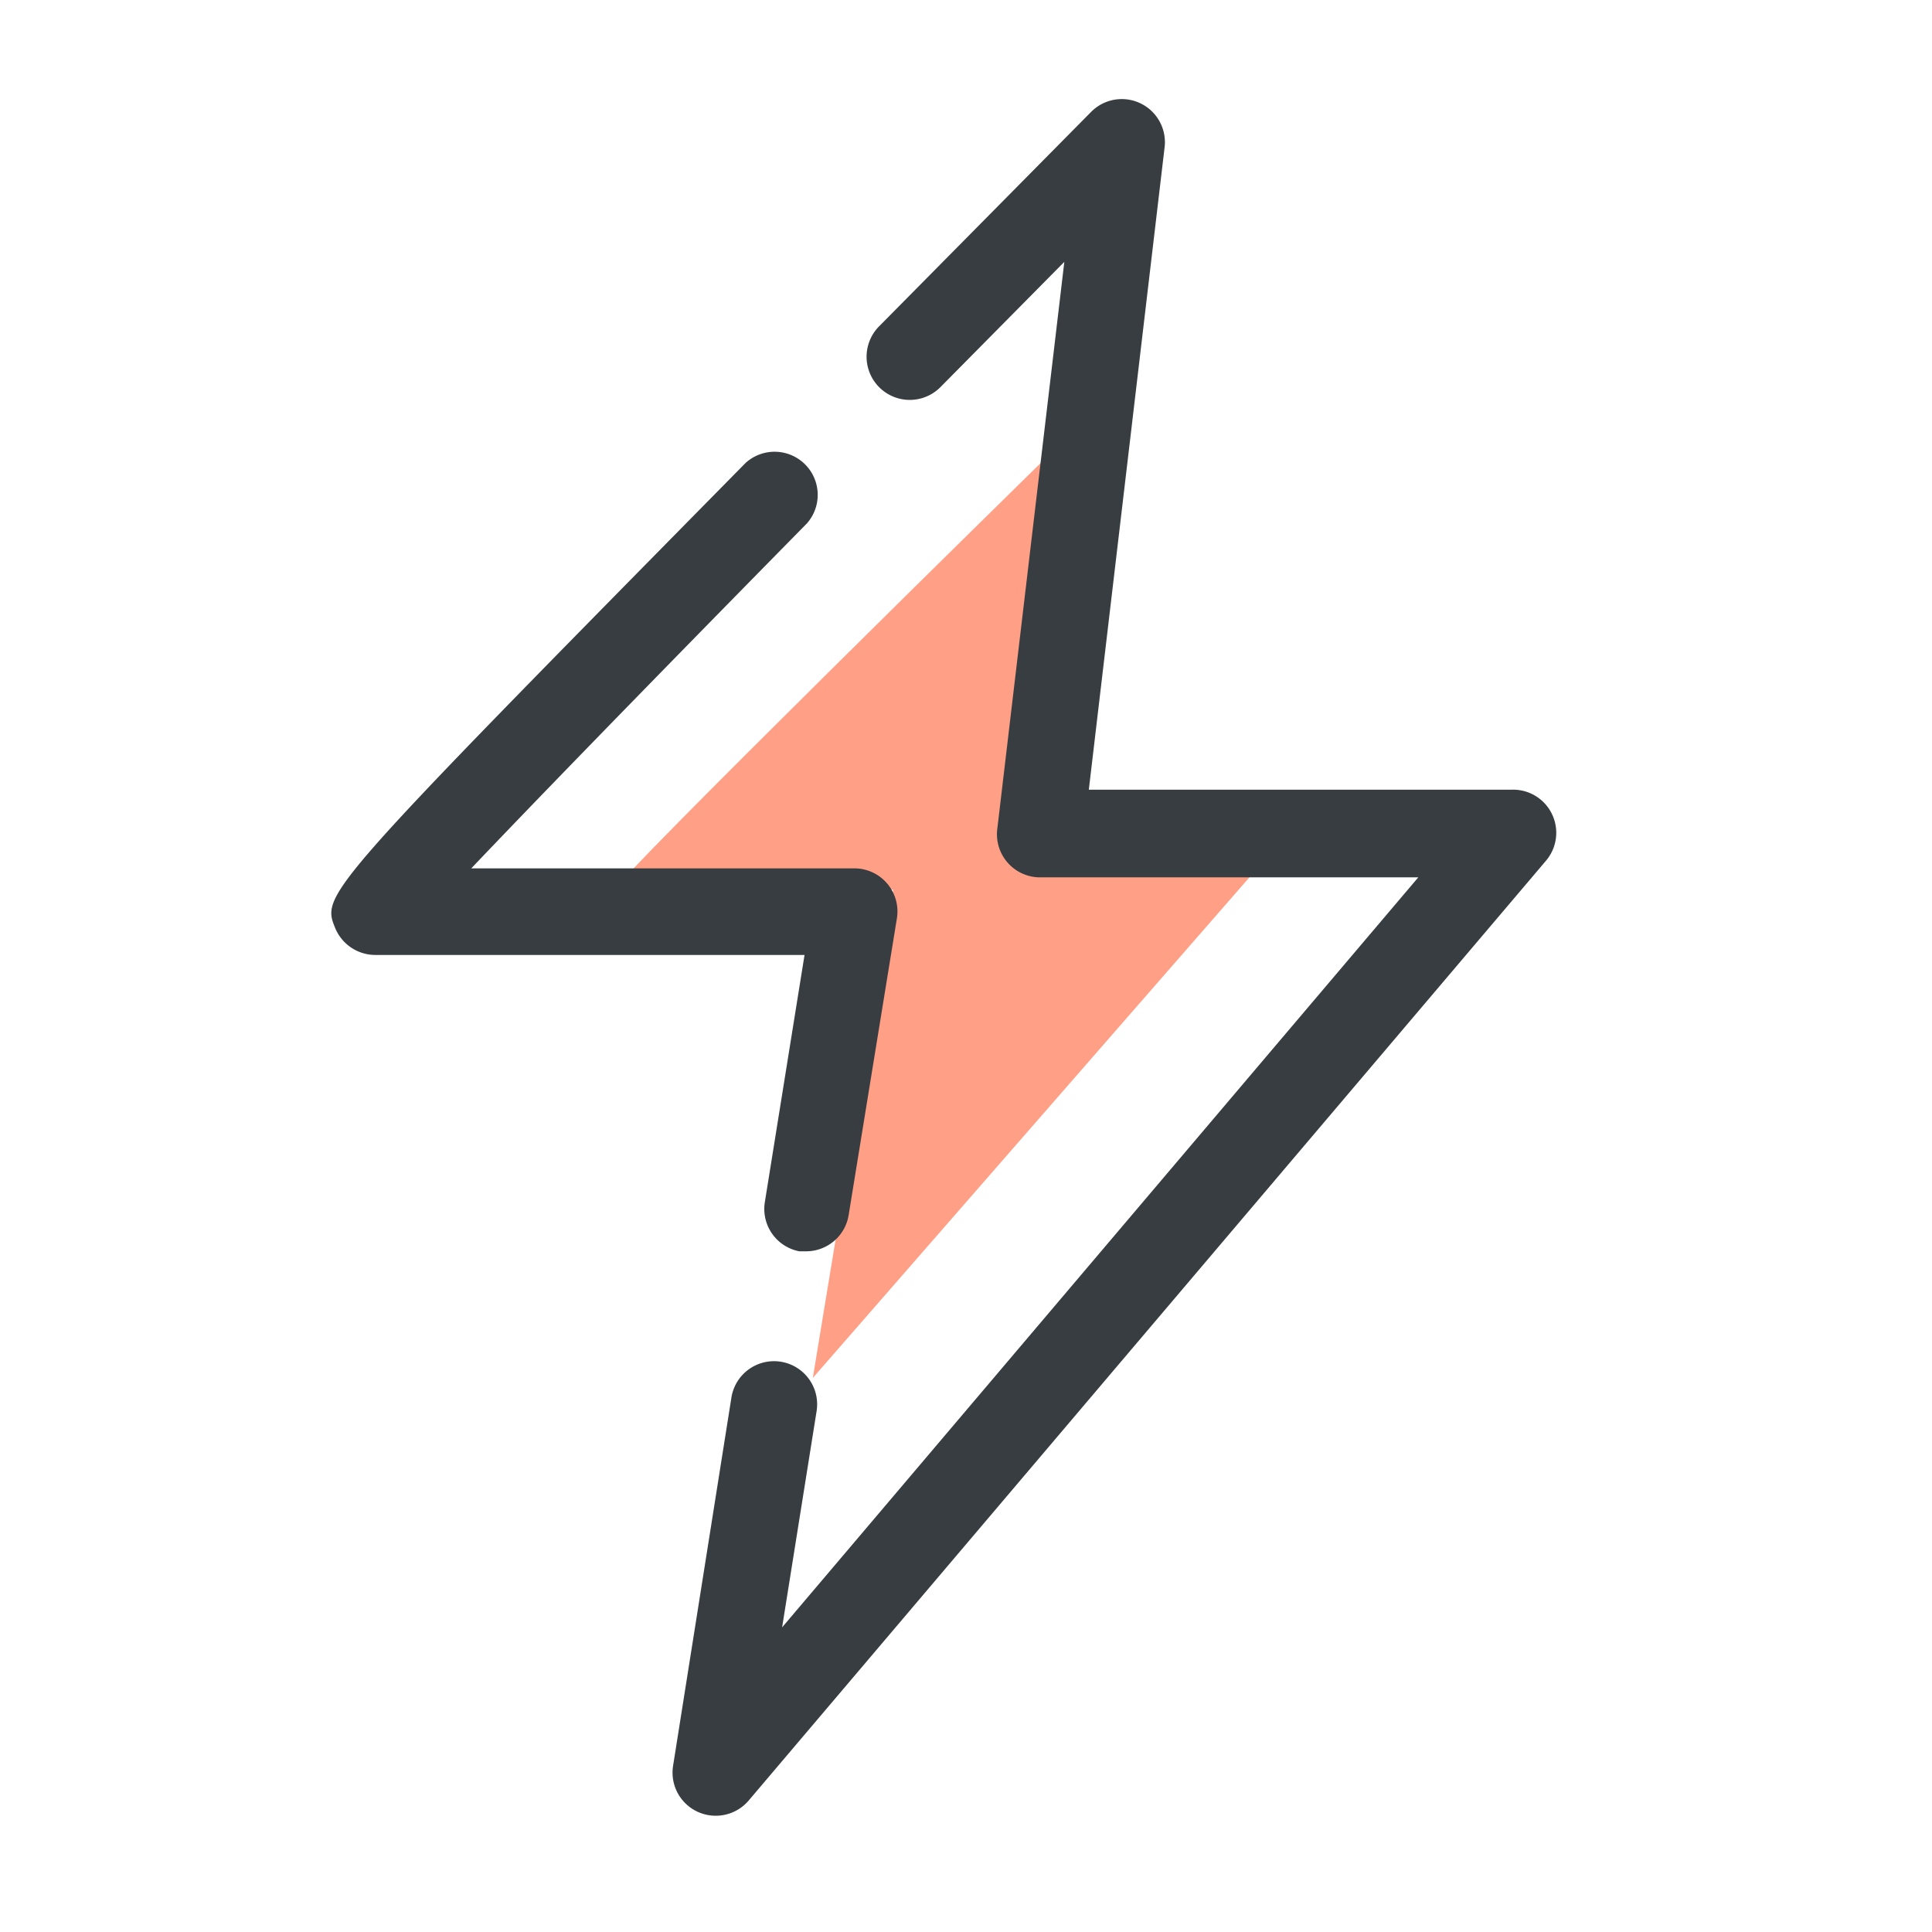 <?xml version="1.0" standalone="no"?><!DOCTYPE svg PUBLIC "-//W3C//DTD SVG 1.1//EN" "http://www.w3.org/Graphics/SVG/1.1/DTD/svg11.dtd"><svg t="1564280691164" class="icon" viewBox="0 0 1024 1024" version="1.1" xmlns="http://www.w3.org/2000/svg" p-id="5262" xmlns:xlink="http://www.w3.org/1999/xlink" width="200" height="200"><defs><style type="text/css"></style></defs><path d="M556.069 241.006S320.914 471.589 326.034 471.589h147.383l-42.606 258.743L676.571 448.549h-146.286z" fill="#FF9F85" p-id="5263"></path><path d="M379.246 962.377a22.857 22.857 0 0 1-22.491-26.514l30.903-195.109a22.857 22.857 0 0 1 45.166 7.131l-18.286 114.651 337.189-397.531h-201.143a22.857 22.857 0 0 1-21.943-26.149l35.474-300.069-65.646 66.377a22.857 22.857 0 0 1-32.549-32.183l112.457-113.737a22.857 22.857 0 0 1 38.949 18.286l-40.229 341.029h224a22.857 22.857 0 0 1 18.286 37.669L396.8 954.331a22.857 22.857 0 0 1-17.554 8.046z" fill="#373D41" p-id="5264"></path><path d="M427.337 663.223h-3.657a22.857 22.857 0 0 1-18.286-26.149l21.029-130.926H198.949a23.04 23.04 0 0 1-21.211-14.08c-7.497-18.286-7.497-18.286 217.417-246.674a22.857 22.857 0 0 1 32.549 32c-97.463 99.109-149.76 153.234-177.92 182.857h202.606A22.857 22.857 0 0 1 475.429 486.4l-25.6 157.44a22.857 22.857 0 0 1-22.491 19.383z" fill="#373D41" p-id="5265"></path></svg>